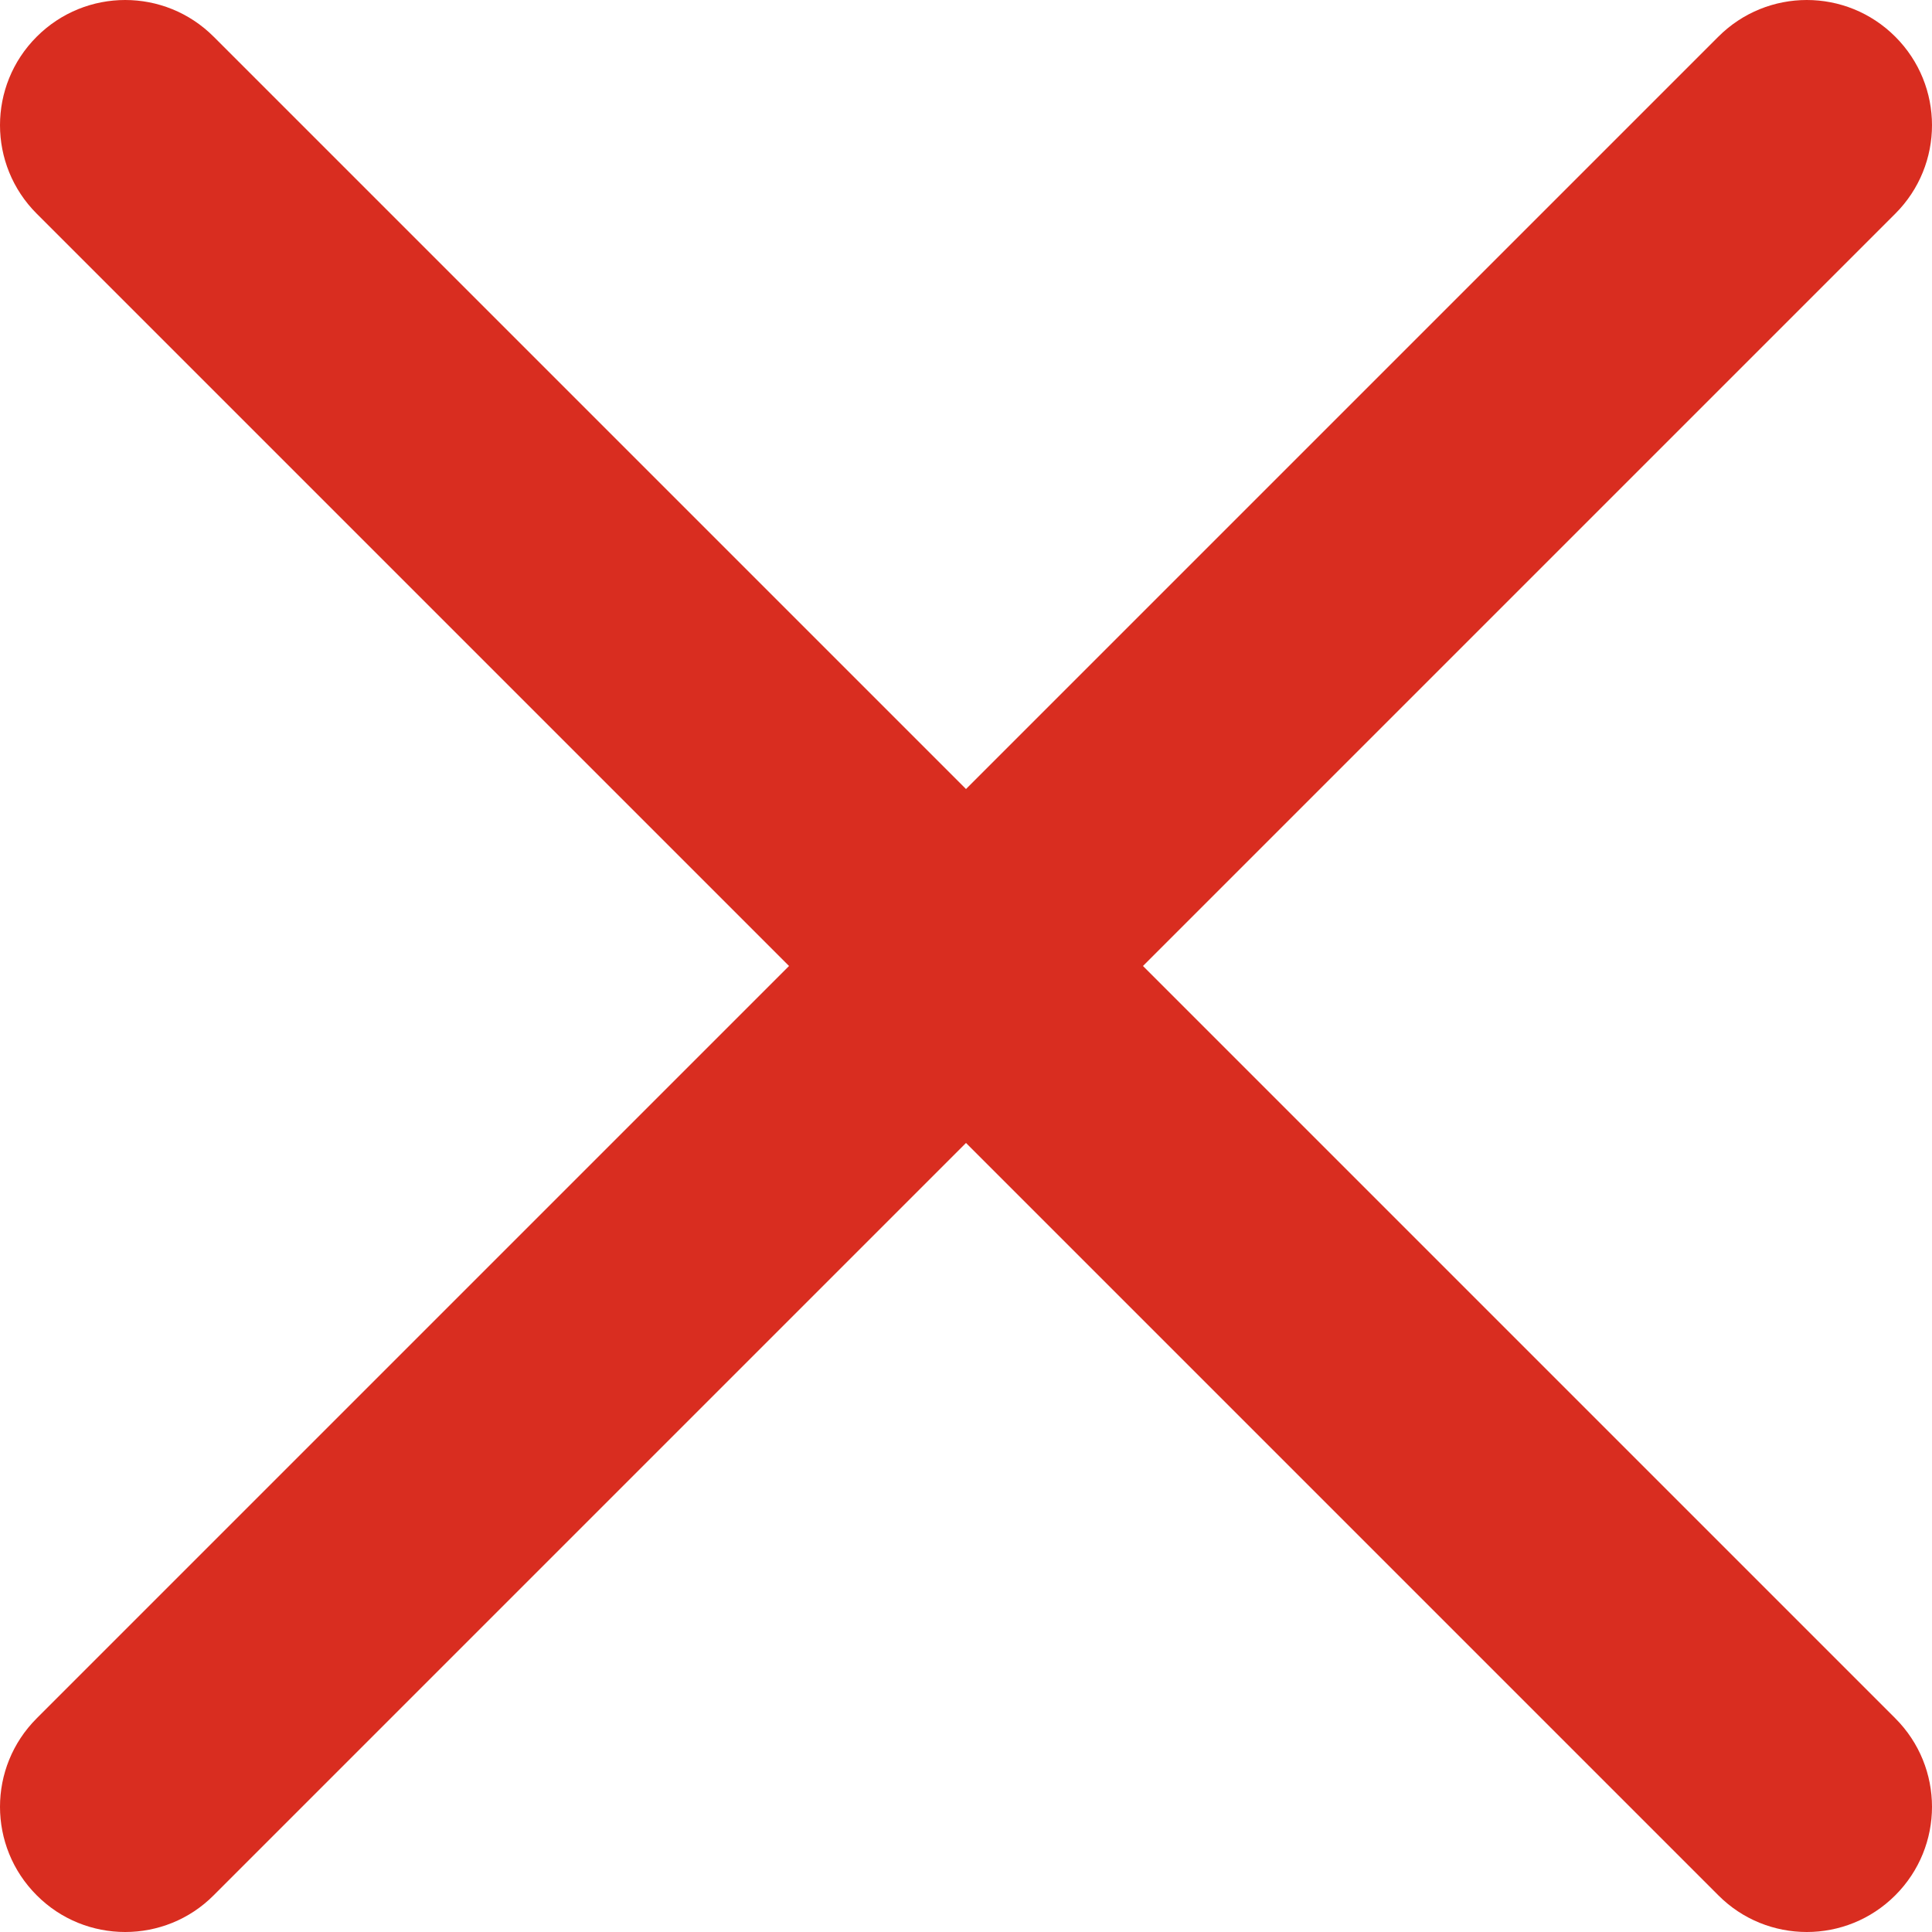 <svg width="15" height="15" viewBox="0 0 15 15" fill="none" xmlns="http://www.w3.org/2000/svg">
<path d="M8.874 7.5L14.715 1.659C15.095 1.279 15.095 0.665 14.715 0.285C14.335 -0.095 13.721 -0.095 13.341 0.285L7.5 6.126L1.659 0.285C1.279 -0.095 0.665 -0.095 0.285 0.285C-0.095 0.665 -0.095 1.279 0.285 1.659L6.126 7.5L0.285 13.341C-0.095 13.721 -0.095 14.335 0.285 14.715C0.474 14.905 0.723 15 0.972 15C1.221 15 1.47 14.905 1.659 14.715L7.5 8.874L13.341 14.715C13.53 14.905 13.779 15 14.028 15C14.277 15 14.525 14.905 14.715 14.715C15.095 14.335 15.095 13.721 14.715 13.341L8.874 7.5Z" fill="#D92D20"/>
</svg>
